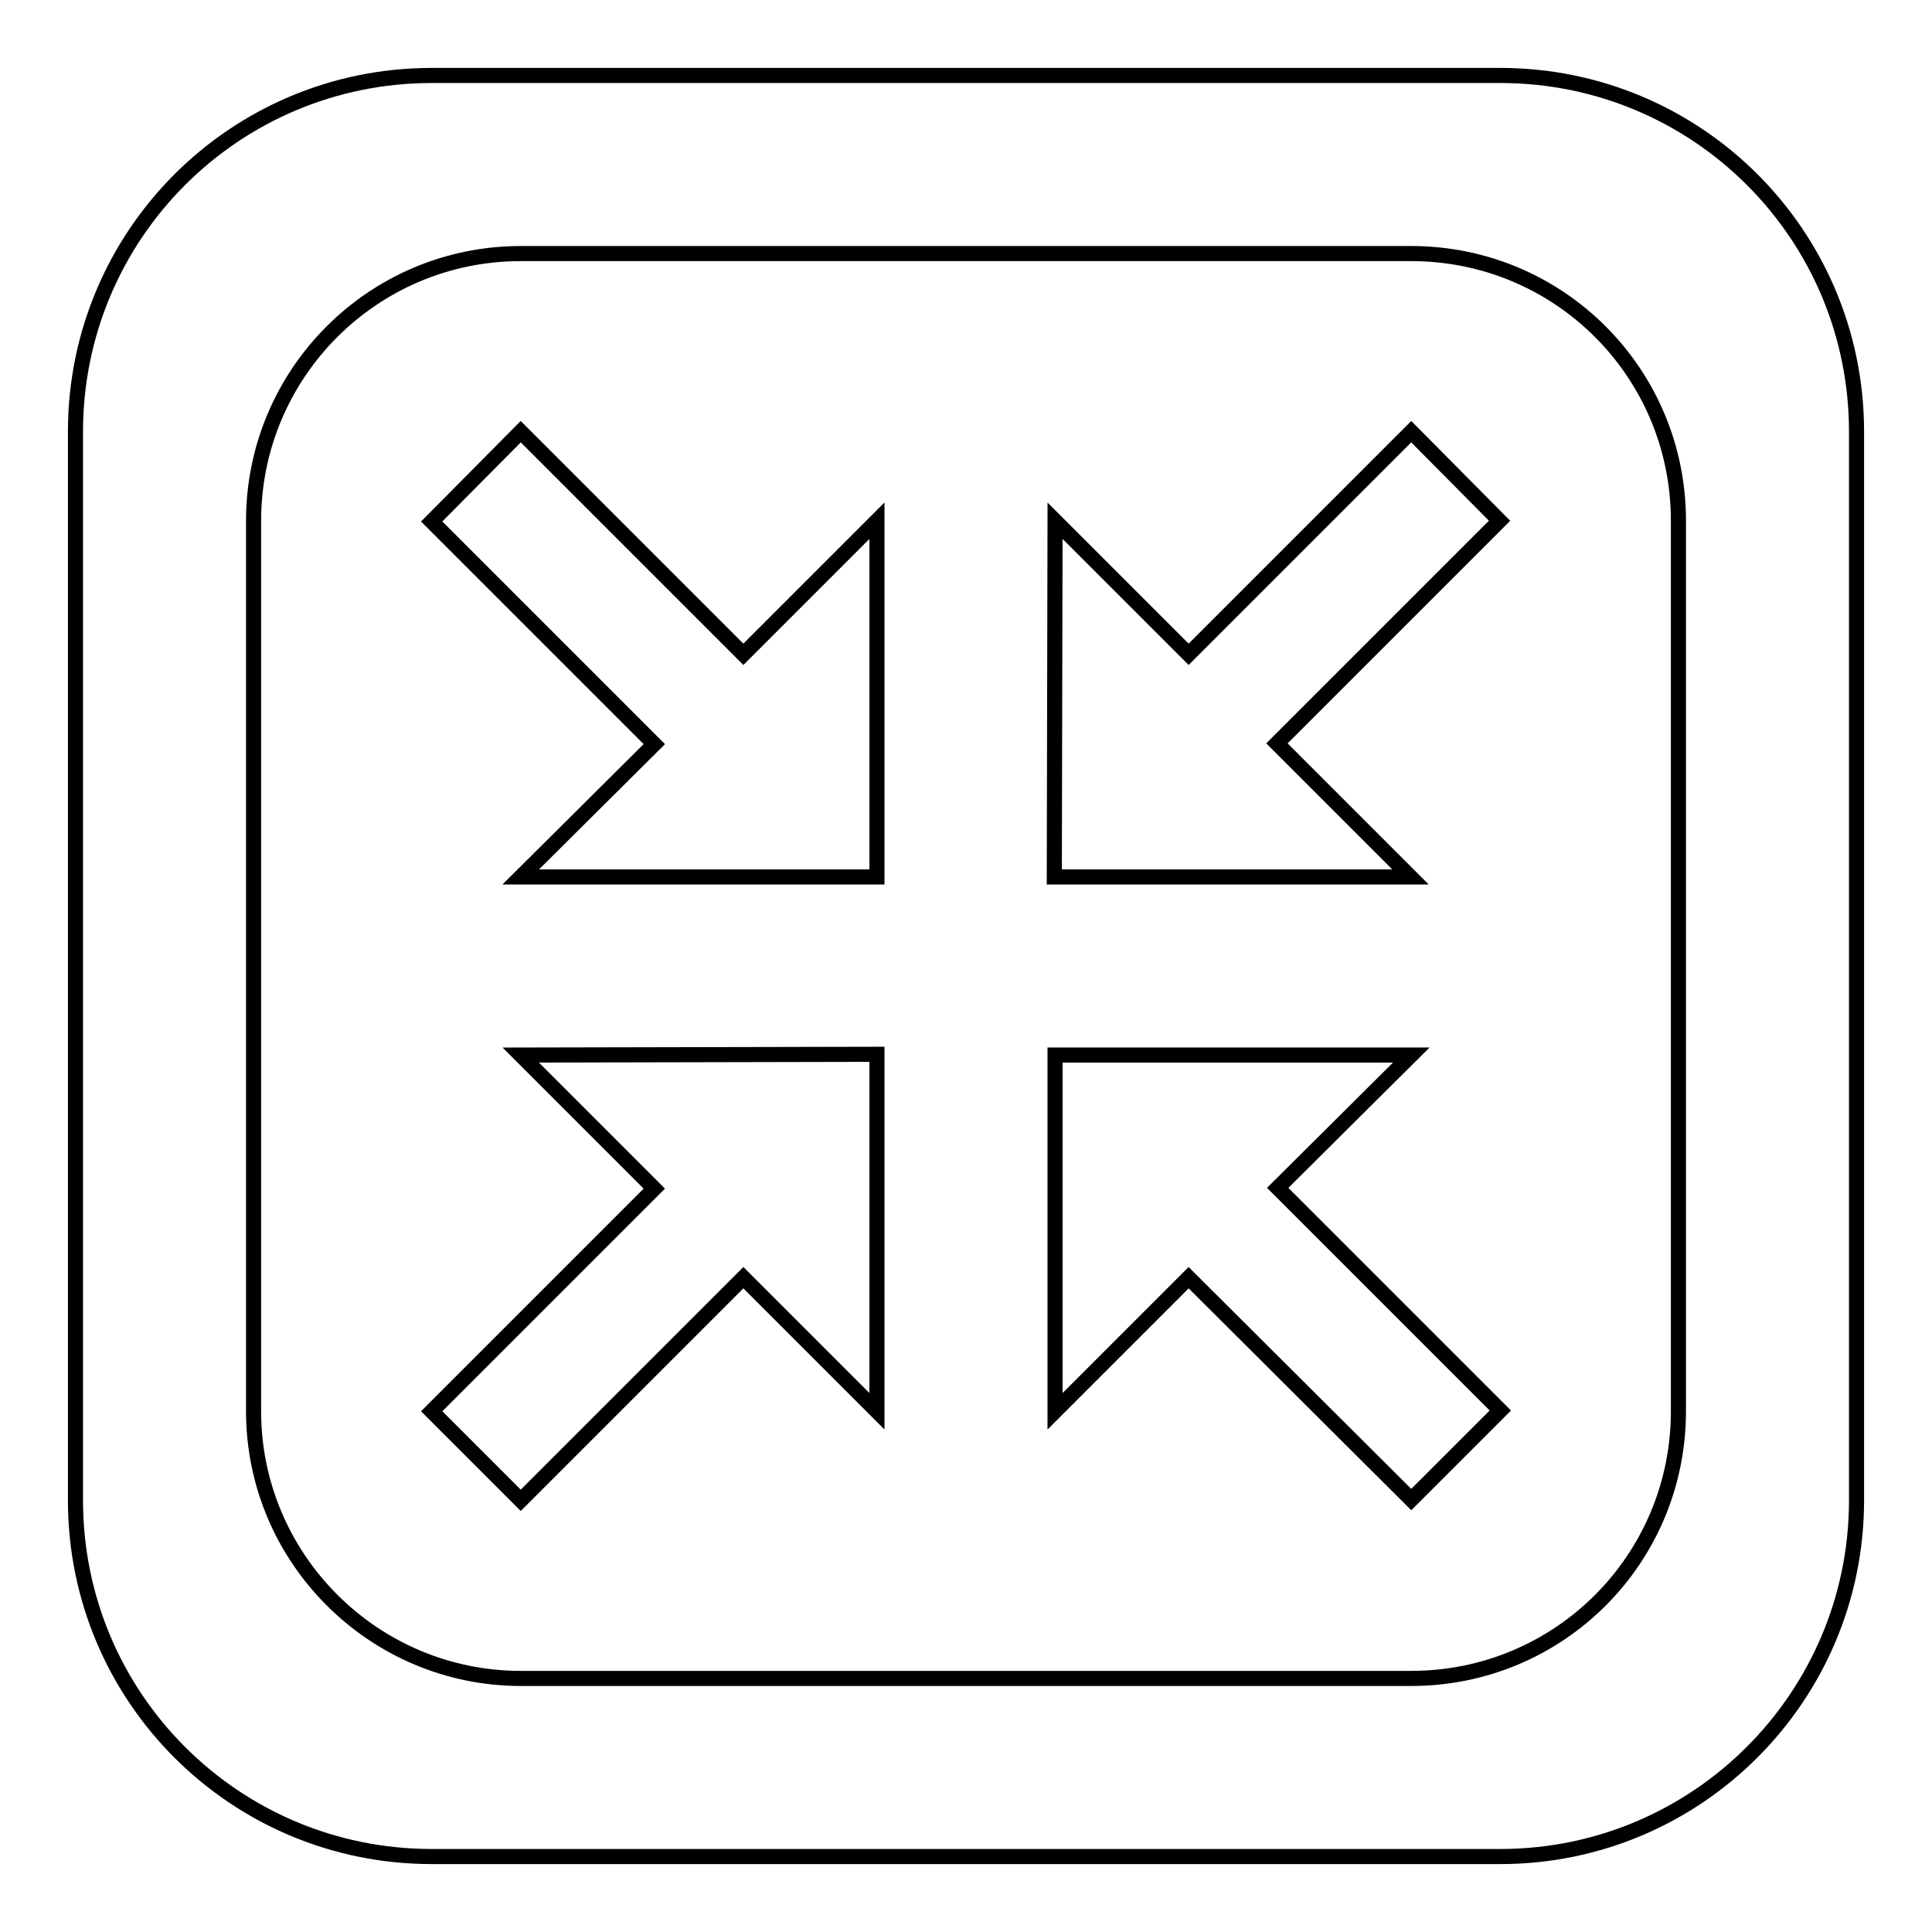 <?xml version="1.0" encoding="utf-8"?>
<!-- Svg Vector Icons : http://www.onlinewebfonts.com/icon -->
<!DOCTYPE svg PUBLIC "-//W3C//DTD SVG 1.1//EN" "http://www.w3.org/Graphics/SVG/1.1/DTD/svg11.dtd">
<svg version="1.1" xmlns="http://www.w3.org/2000/svg" xmlns:xlink="http://www.w3.org/1999/xlink" x="0px" y="0px" viewBox="0 0 256 256" enable-background="new 0 0 256 256" xml:space="preserve">
<g> <path stroke-width="2" fill-opacity="0" stroke="#000000"  d="M69,139.8l47.2-0.1l0,47.3l-17.7-17.7L69,198.8L57.2,187l29.5-29.5L69,139.8z M246,57.2v141.6 c0,26-21.1,47.2-47.2,47.2H57.2C31.1,246,10,224.9,10,198.8V57.2C10,31.1,31.1,10,57.2,10h141.6C224.9,10,246,31.1,246,57.2z  M222.4,69c0-19.6-15.8-35.4-35.4-35.4H69c-19.6,0-35.4,15.9-35.4,35.4v118c0,19.5,15.9,35.4,35.4,35.4h118 c19.6,0,35.4-15.8,35.4-35.4V69z M98.5,86.7L69,57.2L57.2,69.1l29.5,29.5L69,116.2l47.2,0l0-47.2L98.5,86.7z M157.5,86.7L139.8,69 l-0.1,47.2l47.2,0l-17.7-17.7l29.5-29.5L187,57.2L157.5,86.7z M187,139.8h-47.2V187l17.7-17.7l29.5,29.4l11.8-11.8l-29.5-29.5 L187,139.8z"/></g>
</svg>